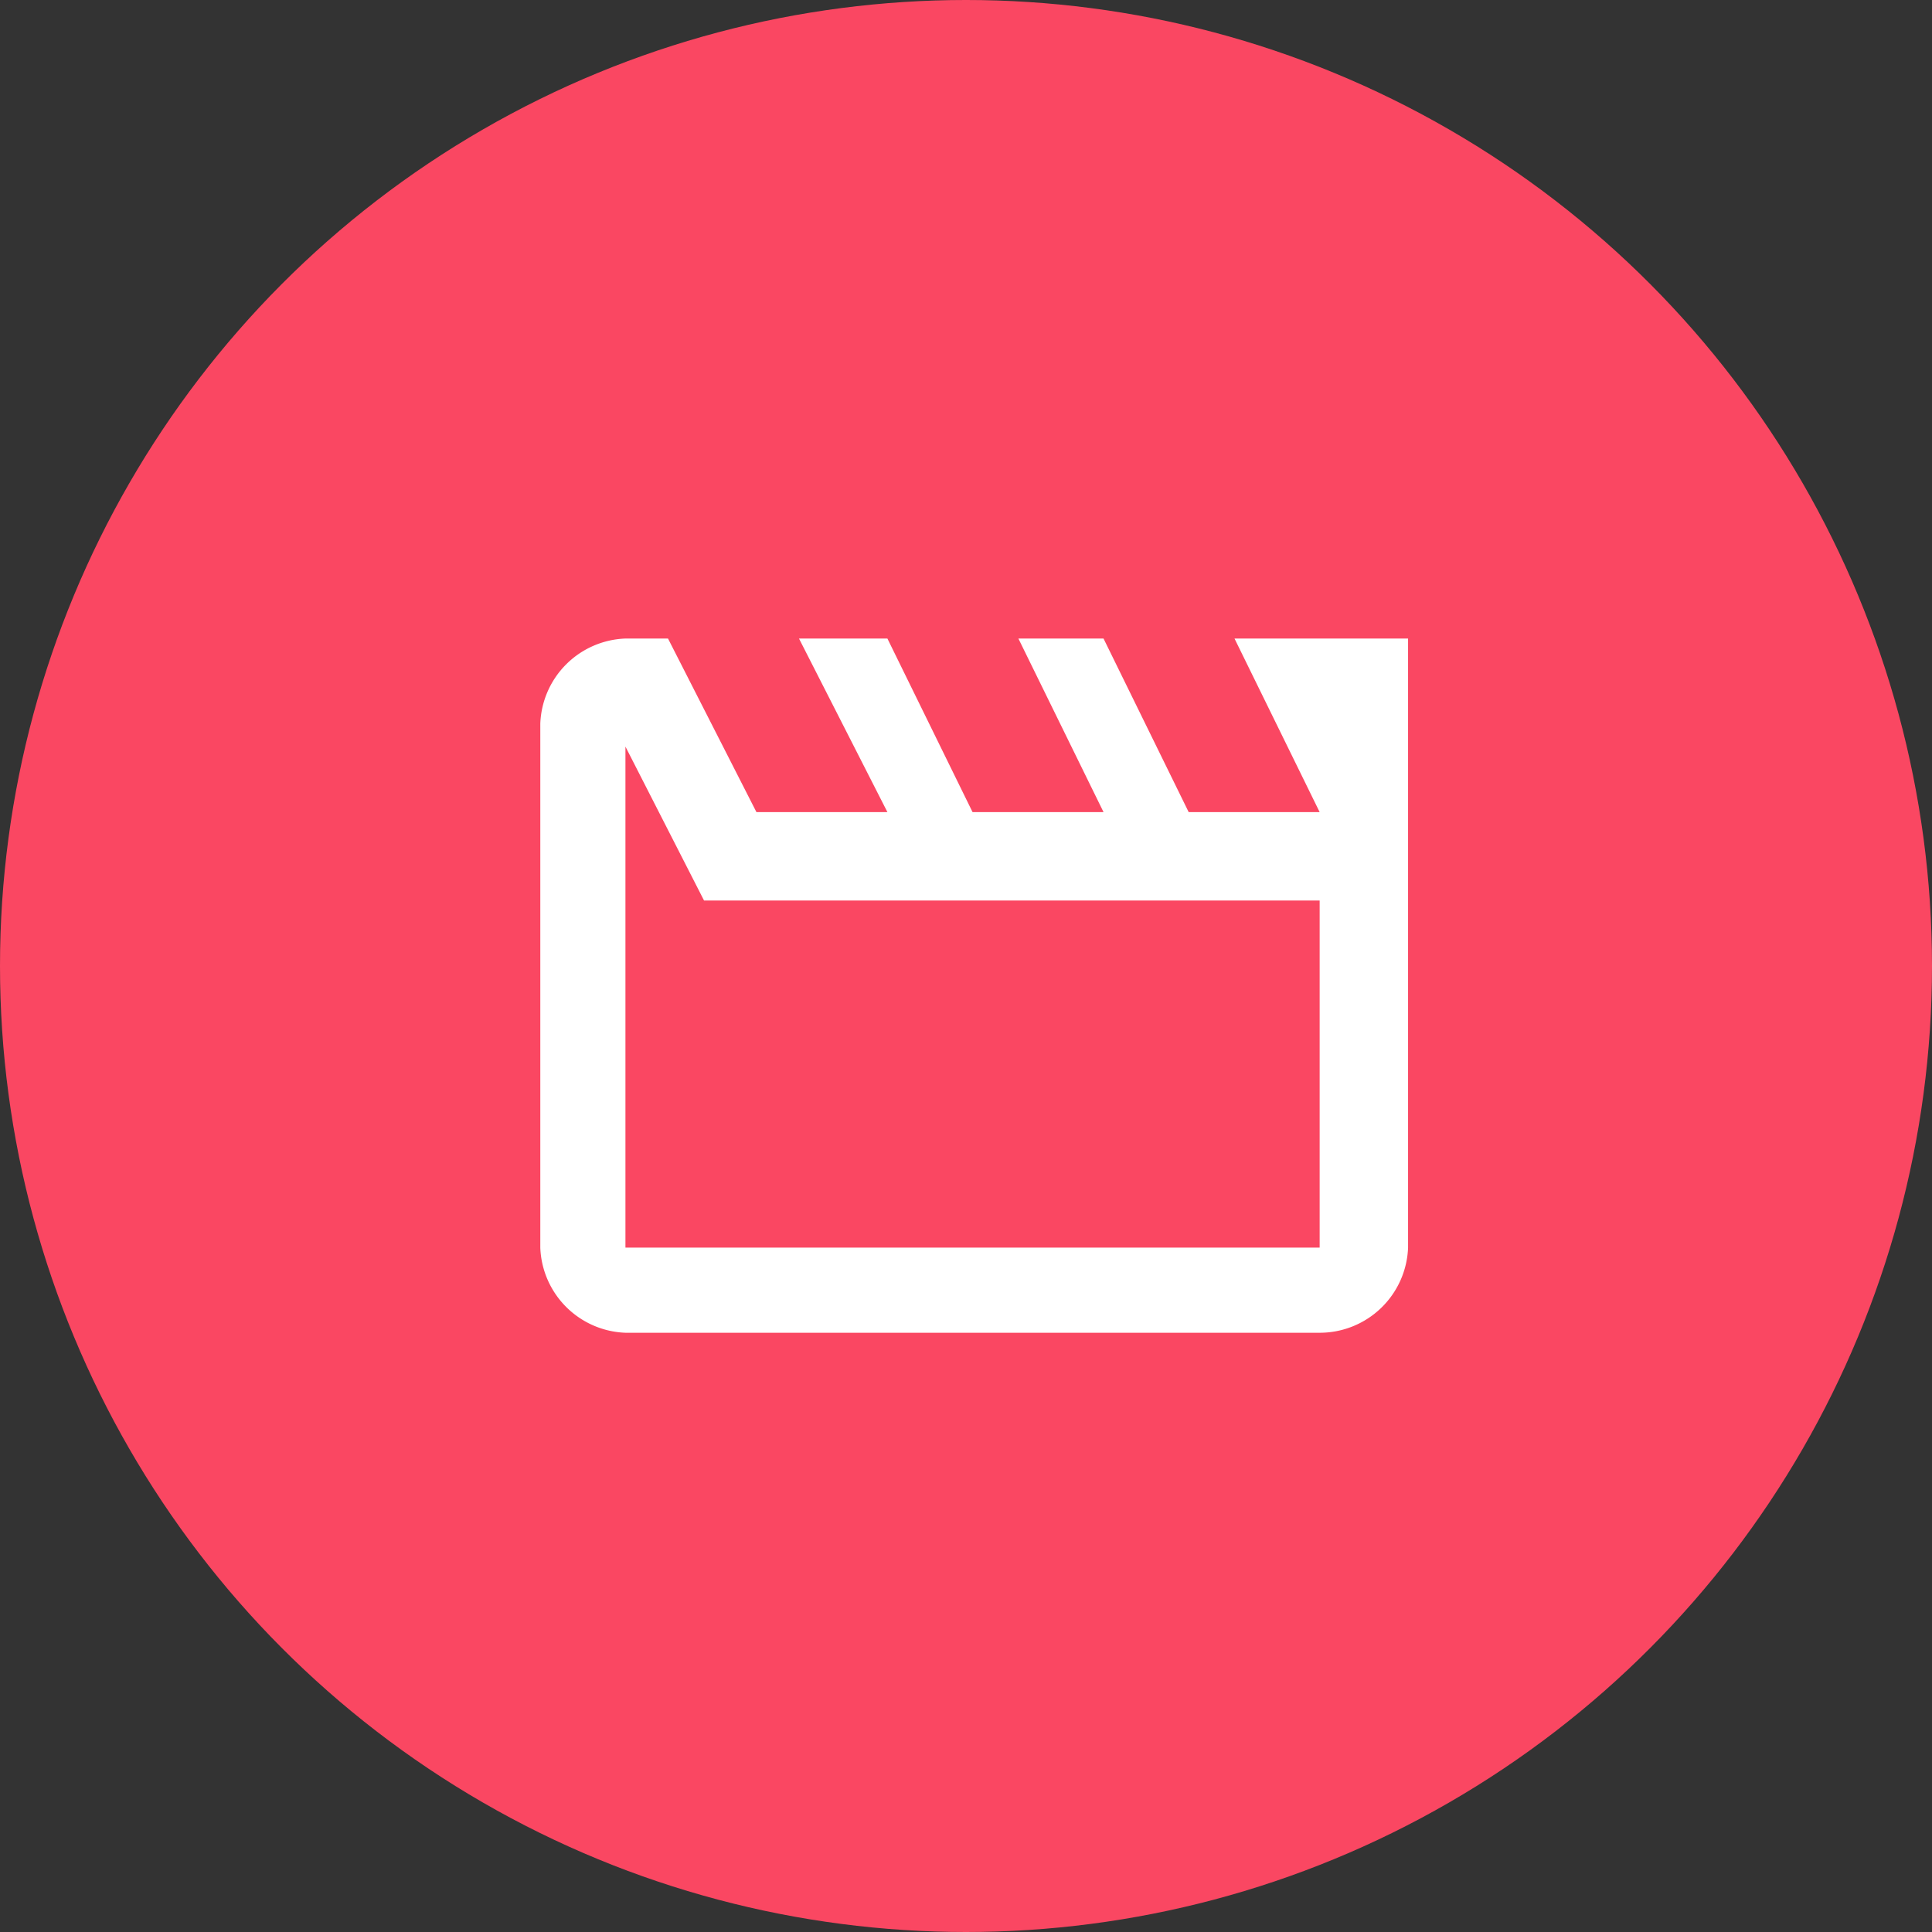 <svg xmlns="http://www.w3.org/2000/svg" width="59" height="59"><rect width="100%" height="100%" fill="#333333" stroke="none"/><g transform="translate(-692 -2512.5)"><circle cx="29.5" cy="29.5" r="29.5" transform="translate(692 2512.5)" fill="#fa4762"/><path d="M713.5 2540h18.8v10.6h-21.2v-15.3m23.9-3.3h-5.3l2.6 5.3h-4l-2.6-5.3h-2.6l2.6 5.3h-4l-2.6-5.3h-2.7l2.7 5.3h-4l-2.7-5.3h-1.3a2.7 2.7 0 0 0-2.6 2.6v16a2.7 2.7 0 0 0 2.6 2.6h21.2a2.7 2.7 0 0 0 2.7-2.6Z" fill="#fff"/></g></svg>